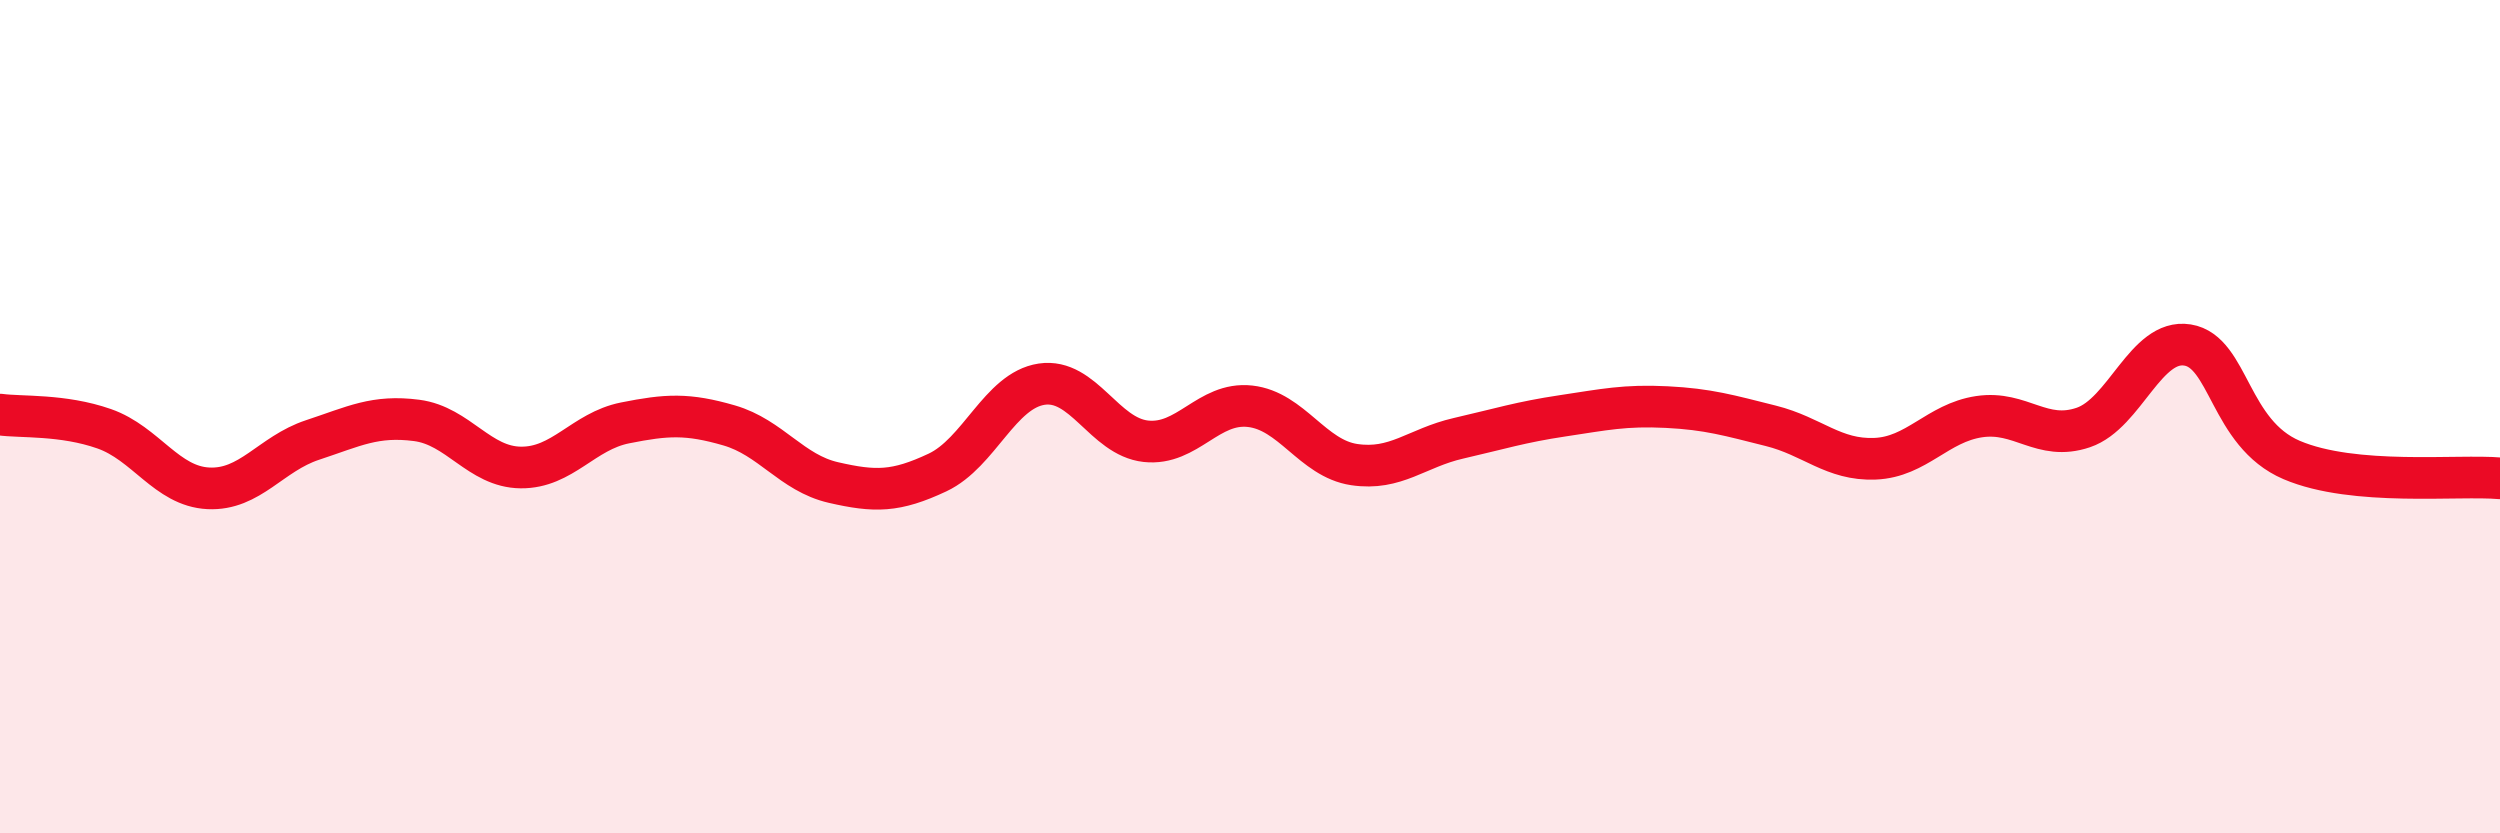 
    <svg width="60" height="20" viewBox="0 0 60 20" xmlns="http://www.w3.org/2000/svg">
      <path
        d="M 0,9.95 C 0.5,10.02 1.5,9.94 2.5,10.29 C 3.5,10.64 4,11.67 5,11.72 C 6,11.77 6.5,10.89 7.5,10.56 C 8.5,10.23 9,9.96 10,10.09 C 11,10.22 11.5,11.21 12.5,11.22 C 13.5,11.23 14,10.35 15,10.15 C 16,9.95 16.5,9.92 17.5,10.21 C 18.5,10.5 19,11.35 20,11.58 C 21,11.81 21.5,11.81 22.5,11.34 C 23.5,10.87 24,9.37 25,9.22 C 26,9.07 26.5,10.48 27.5,10.59 C 28.5,10.7 29,9.64 30,9.75 C 31,9.86 31.5,11 32.5,11.15 C 33.5,11.3 34,10.75 35,10.52 C 36,10.29 36.5,10.13 37.5,9.98 C 38.5,9.83 39,9.72 40,9.77 C 41,9.82 41.5,9.97 42.5,10.22 C 43.5,10.47 44,11.05 45,11.01 C 46,10.97 46.5,10.15 47.5,10 C 48.5,9.85 49,10.6 50,10.26 C 51,9.92 51.5,8.12 52.5,8.28 C 53.5,8.44 53.5,10.4 55,11.04 C 56.5,11.68 59,11.39 60,11.48L60 20L0 20Z"
        fill="#EB0A25"
        opacity="0.1"
        stroke-linecap="round"
        stroke-linejoin="round"
      />
      <path
        d="M 0,9.95 C 0.5,10.02 1.5,9.94 2.5,10.29 C 3.5,10.64 4,11.67 5,11.72 C 6,11.77 6.5,10.89 7.5,10.56 C 8.5,10.23 9,9.96 10,10.09 C 11,10.22 11.5,11.21 12.5,11.22 C 13.5,11.23 14,10.35 15,10.15 C 16,9.95 16.5,9.92 17.5,10.21 C 18.5,10.5 19,11.35 20,11.58 C 21,11.81 21.5,11.81 22.5,11.34 C 23.5,10.87 24,9.37 25,9.22 C 26,9.07 26.5,10.48 27.5,10.59 C 28.5,10.7 29,9.64 30,9.75 C 31,9.86 31.5,11 32.5,11.15 C 33.5,11.3 34,10.75 35,10.52 C 36,10.29 36.5,10.13 37.5,9.98 C 38.5,9.83 39,9.72 40,9.77 C 41,9.82 41.5,9.97 42.5,10.22 C 43.5,10.47 44,11.05 45,11.01 C 46,10.97 46.5,10.15 47.5,10 C 48.5,9.85 49,10.6 50,10.26 C 51,9.92 51.5,8.12 52.5,8.28 C 53.5,8.44 53.5,10.4 55,11.04 C 56.5,11.68 59,11.39 60,11.48"
        stroke="#EB0A25"
        stroke-width="1"
        fill="none"
        stroke-linecap="round"
        stroke-linejoin="round"
      />
    </svg>
  
